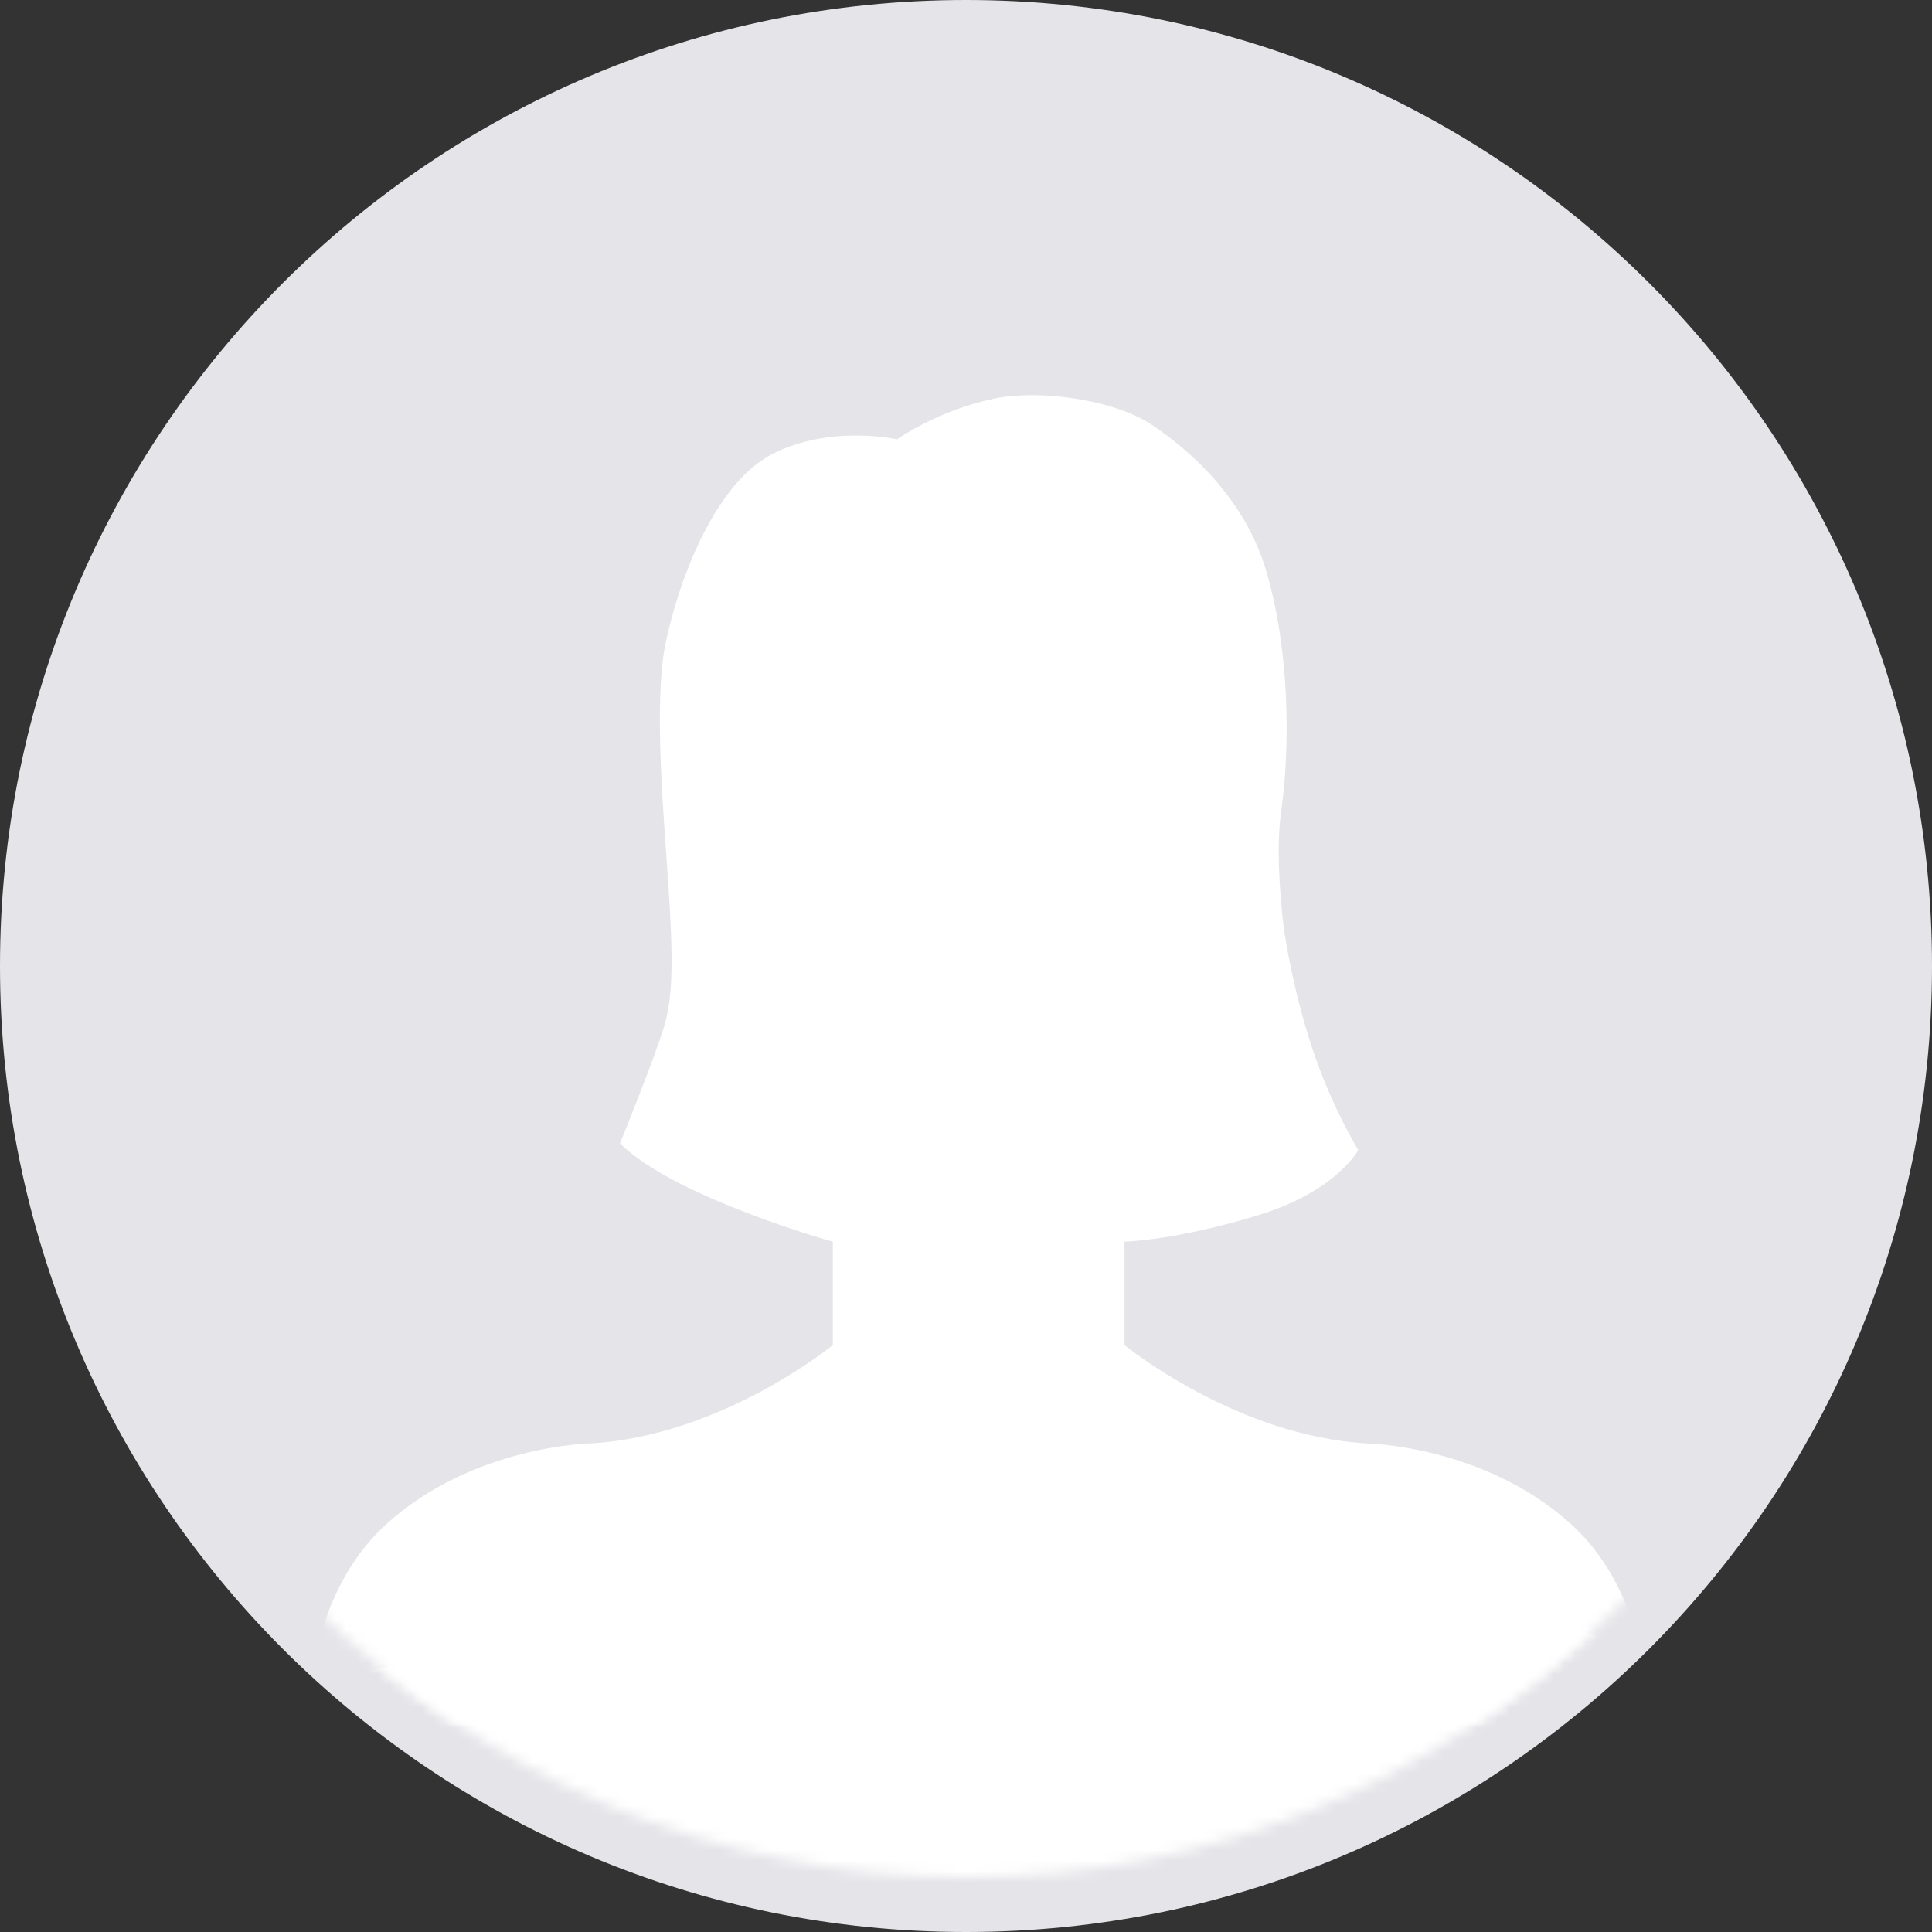 <?xml version="1.0" encoding="UTF-8"?> <svg xmlns="http://www.w3.org/2000/svg" xmlns:xlink="http://www.w3.org/1999/xlink" width="176px" height="176px" viewBox="0 0 176 176"><rect x="0" y="0" width="176" height="176" fill="#333333" stroke="none"/> <!-- Generator: Sketch 51.3 (57544) - http://www.bohemiancoding.com/sketch --> <title>Group 17</title> <desc>Created with Sketch.</desc> <defs> <path d="M168,84 C168,130.391 130.391,168 84,168 C37.609,168 0,130.391 0,84 C0,37.609 37.609,0 84,0 C130.391,0 168,37.609 168,84" id="path-1"></path> </defs> <g id="Page-1" stroke="none" stroke-width="1" fill="none" fill-rule="evenodd"> <g id="Group-17"> <path d="M176,88 C176,136.6 136.6,176 88,176 C39.4,176 0,136.6 0,88 C0,39.4 39.4,0 88,0 C136.6,0 176,39.4 176,88" id="Shape" fill="#E5E5E9"></path> <g id="Shape" transform="translate(4, 3)"> <mask id="mask-2" fill="white"> <use xlink:href="#path-1"></use> </mask> <use id="Mask" fill="#E5E5E9" xlink:href="#path-1"></use> <path d="M18.188,240.657 C13.318,241.218 8.497,241.844 3.705,242.494 C-9.671,244.314 -22.884,246.347 -36,248.48 C-1.944,261.2 42.909,269 92.247,269 C139.4,269 182.541,261.91 216,250.18 C198.621,246.812 174.091,243.412 174.091,243.412 C144.924,241.074 136.1,238.283 136.1,238.283 C126.736,236.502 128.344,219.668 128.344,219.668 C142.787,218.886 141.989,200.379 141.989,200.379 C152.151,203.054 152.959,197.48 152.959,197.48 C153.488,195.363 156.163,191.461 156.163,191.461 C166.066,178.416 151.611,181.536 151.611,181.536 C159.637,168.828 156.163,157.905 156.163,157.905 C154.431,152.467 148.398,147.943 137.514,144.784 C133.828,143.713 129.825,142.835 125.639,142.157 C119.943,141.235 114.043,139.987 108.202,139.318 C103.438,138.768 98.54,138.448 93.623,138.247 C88.205,138.031 82.681,137.926 77.245,138.059 C72.154,138.059 69.748,139.398 69.748,139.398 C68.978,139.819 62.406,140.332 60.895,140.629 C58.2,141.154 55.573,141.744 53.004,142.369 C46.48,143.969 40.677,146.035 34.605,147.903 C29.861,149.363 23.837,150.342 20.449,152.443 C17.494,154.279 15.868,156.445 14.945,158.602 C13.896,161.073 13.222,163.992 14.377,166.486 C15.705,169.385 17.582,182.318 17.582,182.318 C6.88,181.428 12.77,188.004 12.77,188.004 C14.906,189.231 17.851,195.92 17.851,195.92 C20.526,205.62 31.765,201.719 31.765,201.719 C29.889,218.886 43.804,219.776 43.804,219.776 C45.671,229.809 41.129,235.608 41.129,235.608 C37.733,239.321 26.098,239.747 18.188,240.657" fill="#FFFFFF" mask="url(#mask-2)"></path> <path d="M146.303,154.172 C146.303,154.172 146.611,142.682 139.158,135.884 C131.255,128.68 120.533,128.492 120.533,128.492 C108.553,127.82 98.441,119.536 98.441,119.536 L98.441,110.116 C98.441,110.116 103.202,109.99 110.701,107.676 C117.762,105.495 119.736,101.766 119.736,101.766 C119.736,101.766 117.302,97.85 115.502,92.374 C113.959,87.698 113.017,82.542 112.843,80.658 C112.591,78.047 112.254,74.175 112.715,70.881 C113.539,64.976 113.5,56.256 111.329,48.946 C109.417,42.513 104.571,38.15 100.993,35.743 C97.42,33.341 90.572,32.471 86.557,33.314 C81.403,34.388 77.718,37.021 77.718,37.021 C77.718,37.021 71.538,35.644 66.272,38.409 C61.006,41.185 57.747,50.125 56.62,55.667 C55.493,61.208 56.541,72.153 56.917,78.069 C57.293,83.979 57.349,87.621 56.524,90.424 C55.689,93.272 52.481,101.155 52.481,101.155 C57.388,106.073 71.869,110.116 71.869,110.116 L71.869,119.536 C71.869,119.536 61.757,127.82 49.772,128.492 C49.772,128.492 39.049,128.68 31.152,135.884 C23.699,142.682 24.002,154.172 24.002,154.172 L146.303,154.172 Z" fill="#FFFFFF" mask="url(#mask-2)"></path> </g> </g> </g> </svg> 